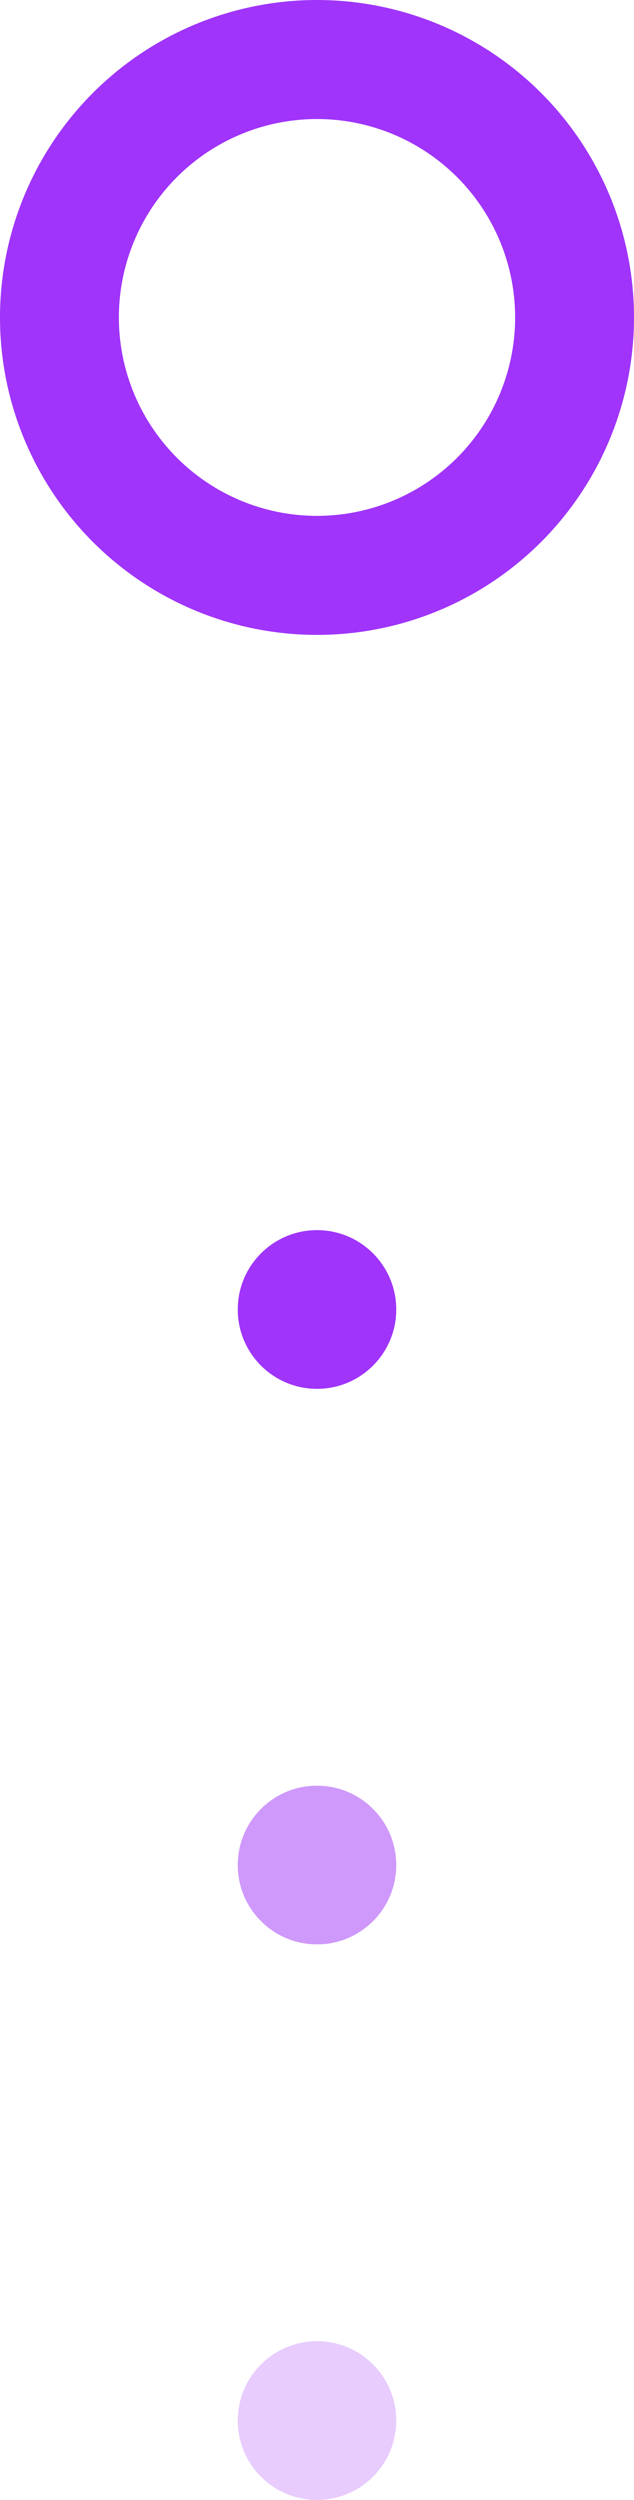 <svg width="16" height="63" viewBox="0 0 16 63" fill="none" xmlns="http://www.w3.org/2000/svg">
<circle cx="8" cy="33" r="2" transform="rotate(90 8 33)" fill="#a034fa"/>
<circle cx="8" cy="47" r="2" transform="rotate(90 8 47)" fill="#a034fa" fill-opacity="0.5"/>
<circle cx="8" cy="61" r="2" transform="rotate(90 8 61)" fill="#a034fa" fill-opacity="0.25"/>
<circle cx="8" cy="8" r="6.5" stroke="#a034fa" stroke-width="3"/>
</svg>
